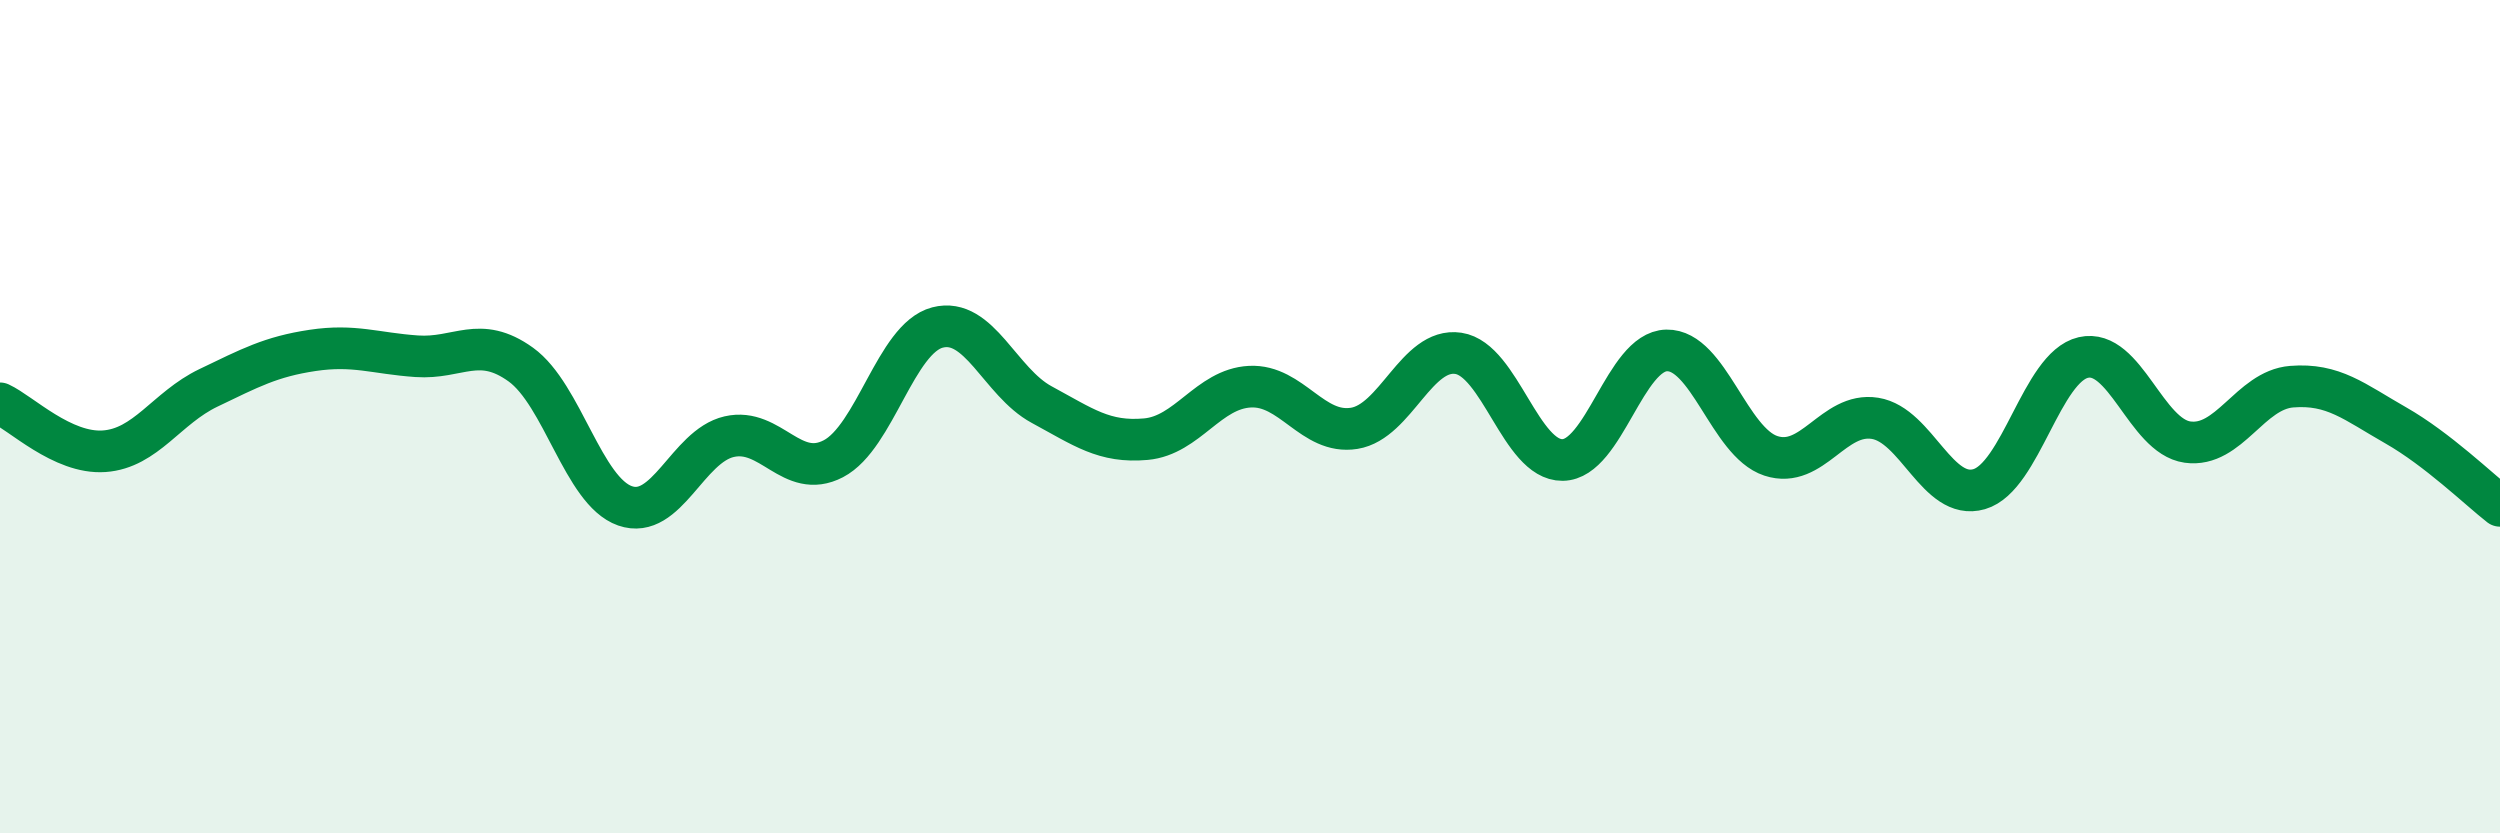 
    <svg width="60" height="20" viewBox="0 0 60 20" xmlns="http://www.w3.org/2000/svg">
      <path
        d="M 0,9.68 C 0.5,9.91 1.5,10.9 2.5,10.83 C 3.5,10.76 4,9.79 5,9.31 C 6,8.83 6.5,8.56 7.5,8.41 C 8.5,8.26 9,8.48 10,8.55 C 11,8.62 11.5,8.03 12.5,8.75 C 13.5,9.47 14,11.79 15,12.14 C 16,12.49 16.5,10.71 17.5,10.48 C 18.5,10.25 19,11.53 20,11.01 C 21,10.49 21.5,8.12 22.5,7.86 C 23.5,7.6 24,9.17 25,9.71 C 26,10.25 26.5,10.63 27.5,10.54 C 28.5,10.45 29,9.33 30,9.28 C 31,9.23 31.5,10.44 32.5,10.28 C 33.5,10.12 34,8.33 35,8.48 C 36,8.63 36.5,11.05 37.5,11.04 C 38.5,11.03 39,8.43 40,8.41 C 41,8.39 41.5,10.61 42.5,10.94 C 43.5,11.27 44,9.88 45,10.04 C 46,10.2 46.5,12.03 47.5,11.74 C 48.5,11.45 49,8.81 50,8.58 C 51,8.35 51.5,10.47 52.5,10.61 C 53.5,10.75 54,9.36 55,9.28 C 56,9.2 56.5,9.64 57.5,10.21 C 58.5,10.78 59.5,11.75 60,12.14L60 20L0 20Z"
        fill="#008740"
        opacity="0.1"
        stroke-linecap="round"
        stroke-linejoin="round"
      />
      <path
        d="M 0,9.68 C 0.5,9.91 1.5,10.9 2.5,10.83 C 3.5,10.76 4,9.79 5,9.31 C 6,8.83 6.5,8.56 7.5,8.41 C 8.5,8.26 9,8.48 10,8.55 C 11,8.62 11.5,8.03 12.5,8.75 C 13.5,9.47 14,11.79 15,12.14 C 16,12.49 16.5,10.71 17.5,10.48 C 18.5,10.25 19,11.53 20,11.01 C 21,10.49 21.5,8.12 22.5,7.86 C 23.5,7.6 24,9.17 25,9.71 C 26,10.25 26.5,10.63 27.5,10.54 C 28.5,10.45 29,9.33 30,9.28 C 31,9.23 31.5,10.44 32.5,10.28 C 33.5,10.12 34,8.33 35,8.48 C 36,8.63 36.5,11.05 37.5,11.04 C 38.5,11.03 39,8.43 40,8.41 C 41,8.39 41.5,10.61 42.5,10.94 C 43.5,11.27 44,9.88 45,10.04 C 46,10.2 46.5,12.03 47.5,11.74 C 48.5,11.45 49,8.81 50,8.58 C 51,8.35 51.5,10.47 52.5,10.61 C 53.5,10.75 54,9.36 55,9.28 C 56,9.2 56.5,9.64 57.5,10.21 C 58.5,10.78 59.5,11.75 60,12.14"
        stroke="#008740"
        stroke-width="1"
        fill="none"
        stroke-linecap="round"
        stroke-linejoin="round"
      />
    </svg>
  